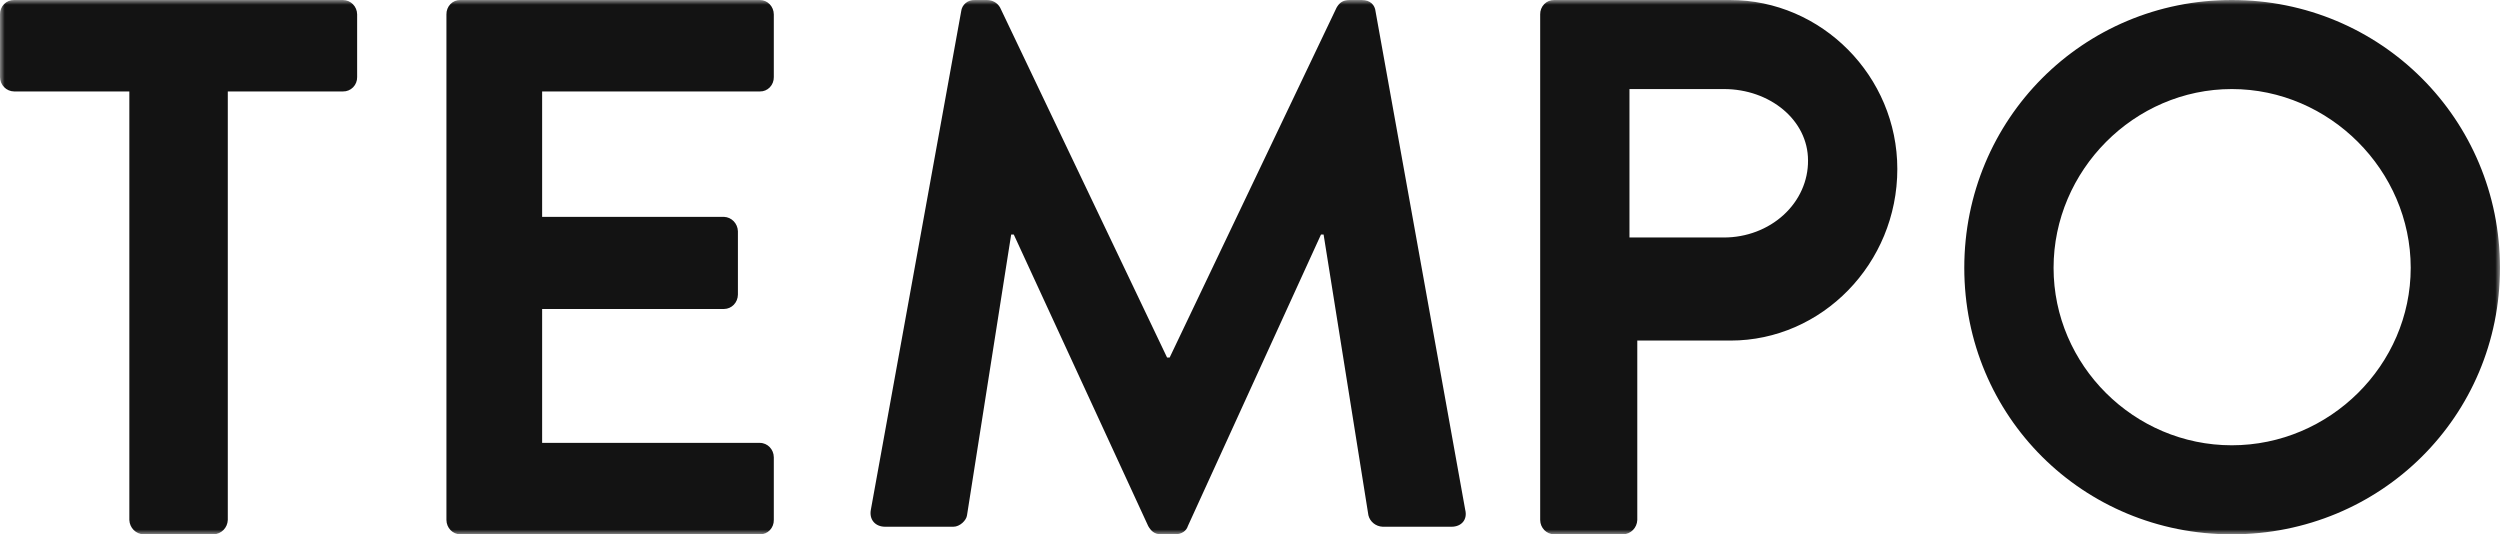 <svg width="262" height="56" viewBox="0 0 262 56" fill="none" xmlns="http://www.w3.org/2000/svg">
<g clip-path="url(#clip0_1912_376)">
<mask id="mask0_1912_376" style="mask-type:luminance" maskUnits="userSpaceOnUse" x="0" y="0" width="262" height="56">
<path d="M262 0H0V56H262V0Z" fill="white"/>
</mask>
<g mask="url(#mask0_1912_376)">
<path fill-rule="evenodd" clip-rule="evenodd" d="M161.411 1.504C161.403 1.103 161.556 0.716 161.834 0.432C162.112 0.148 162.491 -0.008 162.884 0H181.296C190.938 0 198.839 8 198.839 17.71C198.839 27.623 190.938 35.691 181.363 35.691H171.588V54.494C171.557 55.312 170.915 55.968 170.115 55.999H162.884C162.073 55.992 161.418 55.322 161.411 54.494V1.504ZM46.786 1.506C46.779 1.104 46.929 0.716 47.203 0.432C47.477 0.148 47.851 -0.008 48.239 0H79.642C80.441 0.007 81.088 0.677 81.095 1.506V8.079C81.102 8.481 80.951 8.869 80.677 9.153C80.403 9.437 80.029 9.593 79.642 9.584H56.815V22.728H75.882C76.671 22.759 77.304 23.415 77.333 24.233V30.875C77.326 31.704 76.681 32.374 75.882 32.381H56.815V46.415H79.642C80.441 46.421 81.088 47.092 81.095 47.921V54.493C81.102 54.895 80.951 55.283 80.677 55.567C80.403 55.851 80.029 56.007 79.642 55.999H48.239C47.44 55.993 46.793 55.323 46.786 54.493V1.506ZM13.555 9.584H1.483C0.667 9.577 0.007 8.907 0 8.079V1.506C-0.008 1.104 0.146 0.717 0.426 0.432C0.706 0.148 1.088 -0.008 1.483 0H35.945C36.761 0.007 37.421 0.678 37.428 1.506V8.079C37.436 8.48 37.282 8.868 37.002 9.152C36.722 9.436 36.341 9.592 35.945 9.584H23.873V54.494C23.842 55.312 23.195 55.968 22.389 55.999H15.04C14.233 55.968 13.586 55.312 13.555 54.494V9.584ZM102.159 0.002C101.432 -0.035 100.804 0.491 100.729 1.198L91.268 53.407C91.064 54.471 91.744 55.202 92.765 55.202H99.912C100.594 55.202 101.275 54.536 101.342 54.005L105.971 24.579H106.244L120.334 55.135C120.607 55.6 120.947 55.999 121.695 55.999H123.125C123.873 55.999 124.35 55.6 124.486 55.135L138.44 24.579H138.713L143.409 54.005C143.579 54.686 144.191 55.174 144.908 55.202H152.122C153.143 55.202 153.824 54.471 153.551 53.407L144.158 1.198C144.091 0.533 143.613 0.002 142.729 0.002H141.435C140.687 0.002 140.347 0.335 140.074 0.799L122.581 37.466H122.308L104.814 0.799C104.545 0.31 104.022 0.004 103.453 0.002H102.159ZM186.927 22.52C185.272 24.036 183.02 24.889 180.67 24.889H170.768V9.333H180.67C185.477 9.333 189.481 12.577 189.481 16.812C189.501 18.948 188.581 21.003 186.927 22.52ZM233.895 8.90105e-10C249.515 8.90105e-10 261.998 12.502 261.998 28.066C261.998 43.629 249.515 55.999 233.895 55.999C218.274 55.999 205.857 43.627 205.857 28.066C205.857 12.504 218.274 8.90105e-10 233.895 8.90105e-10ZM252.643 28.069C252.643 38.27 244.14 46.666 233.894 46.666C223.648 46.666 215.214 38.27 215.214 28.069C215.214 17.868 223.648 9.333 233.894 9.333C244.14 9.333 252.643 17.868 252.643 28.069Z" fill="#131313"/>
</g>
</g>
<defs>
<clipPath id="clip0_1912_376">
<rect width="262" height="56" fill="white"/>
</clipPath>
</defs>
</svg>
